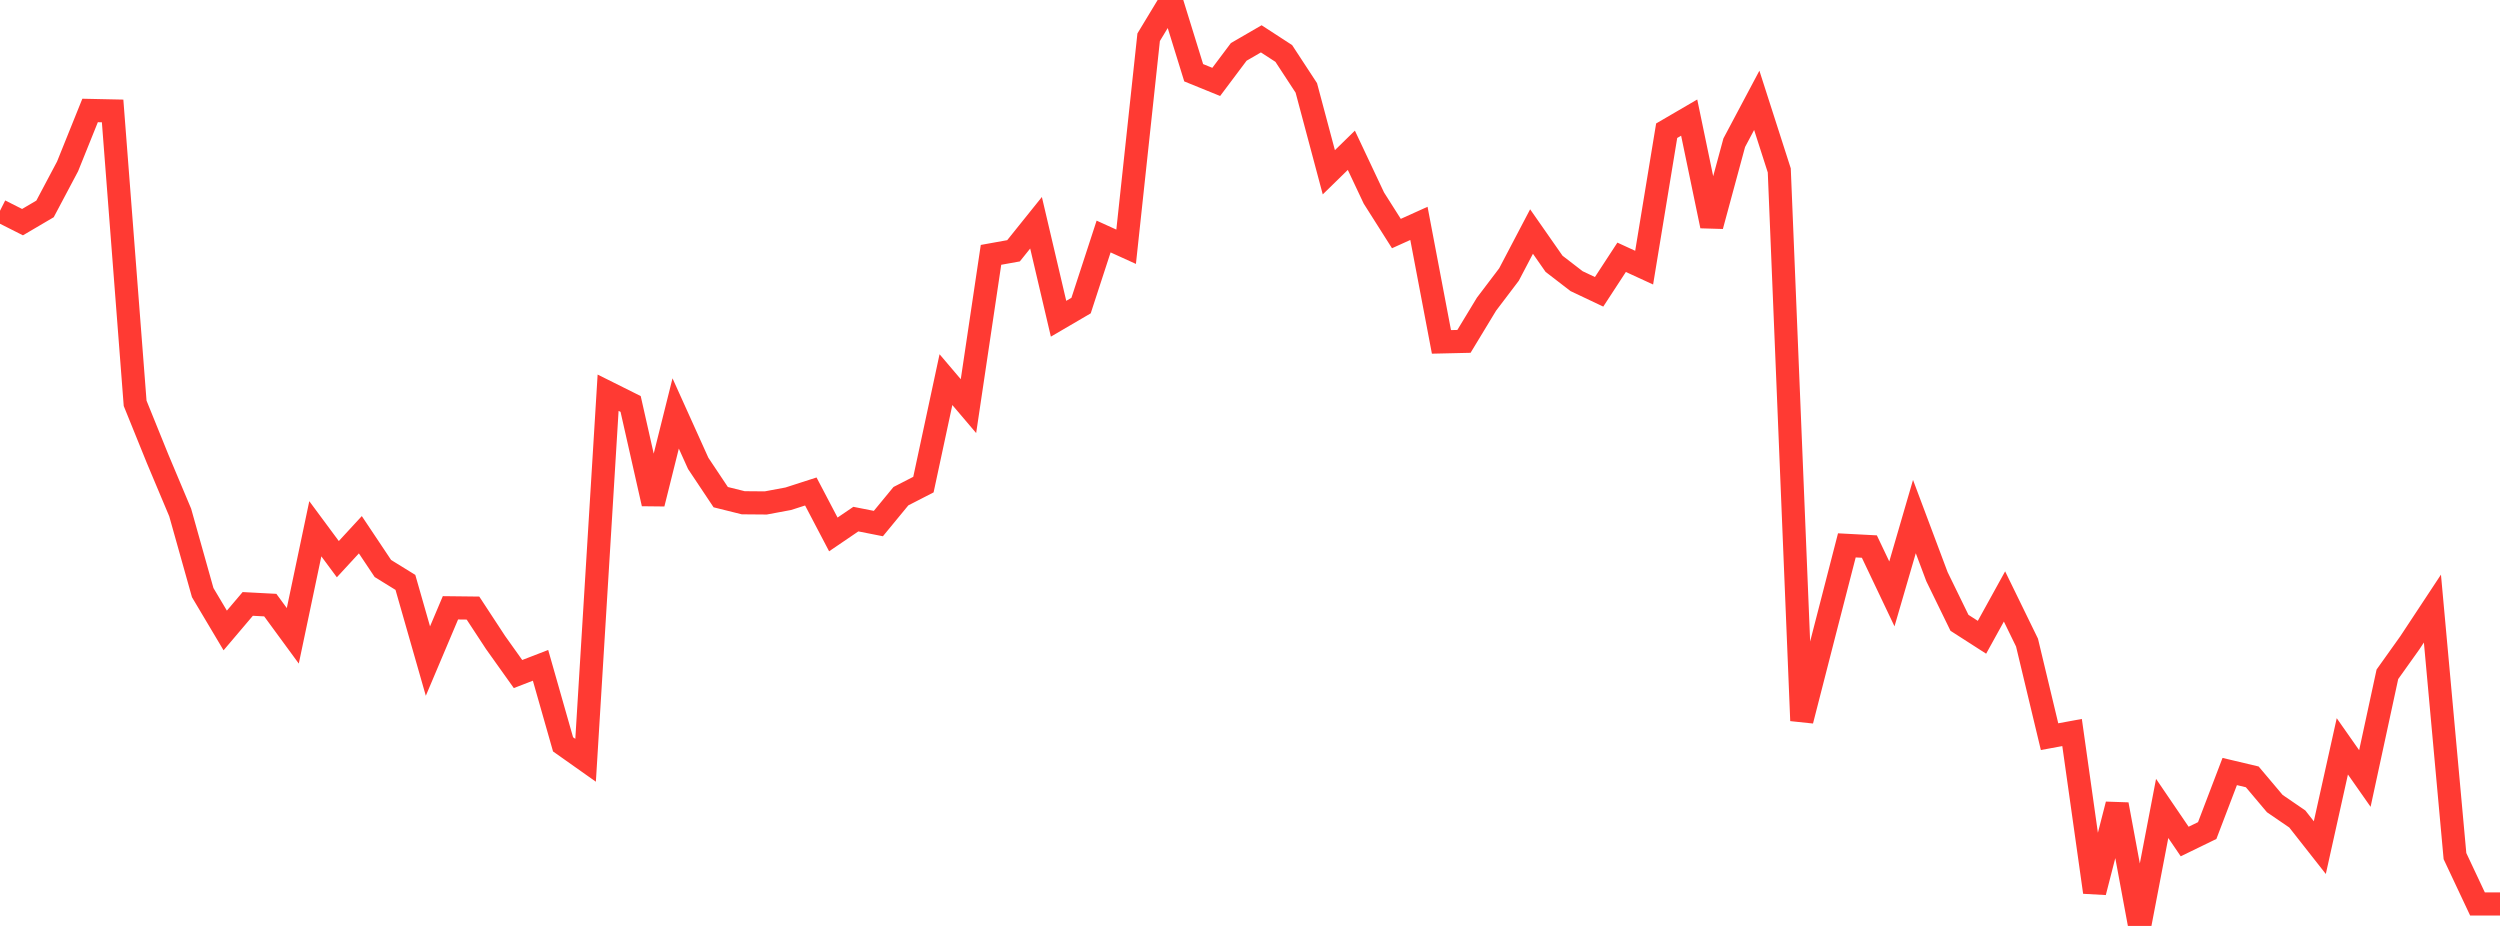 <?xml version="1.0" standalone="no"?>
<!DOCTYPE svg PUBLIC "-//W3C//DTD SVG 1.1//EN" "http://www.w3.org/Graphics/SVG/1.1/DTD/svg11.dtd">

<svg width="135" height="50" viewBox="0 0 135 50" preserveAspectRatio="none" 
  xmlns="http://www.w3.org/2000/svg"
  xmlns:xlink="http://www.w3.org/1999/xlink">


<polyline points="0.0, 11.382 1.216, 11.996 2.432, 11.281 3.649, 8.985 4.865, 5.965 6.081, 5.991 7.297, 21.778 8.514, 24.783 9.73, 27.674 10.946, 32.001 12.162, 34.045 13.378, 32.612 14.595, 32.676 15.811, 34.335 17.027, 28.553 18.243, 30.195 19.459, 28.876 20.676, 30.699 21.892, 31.449 23.108, 35.698 24.324, 32.822 25.541, 32.836 26.757, 34.691 27.973, 36.398 29.189, 35.928 30.405, 40.195 31.622, 41.055 32.838, 21.207 34.054, 21.814 35.27, 27.199 36.486, 22.326 37.703, 25.022 38.919, 26.846 40.135, 27.149 41.351, 27.159 42.568, 26.932 43.784, 26.54 45.0, 28.859 46.216, 28.032 47.432, 28.272 48.649, 26.794 49.865, 26.169 51.081, 20.5 52.297, 21.931 53.514, 13.762 54.73, 13.543 55.946, 12.029 57.162, 17.212 58.378, 16.501 59.595, 12.772 60.811, 13.325 62.027, 2.011 63.243, 0.0 64.459, 3.928 65.676, 4.423 66.892, 2.802 68.108, 2.097 69.324, 2.887 70.541, 4.747 71.757, 9.303 72.973, 8.115 74.189, 10.694 75.405, 12.612 76.622, 12.062 77.838, 18.462 79.054, 18.434 80.27, 16.427 81.486, 14.823 82.703, 12.503 83.919, 14.245 85.135, 15.182 86.351, 15.758 87.568, 13.894 88.784, 14.453 90.0, 7.059 91.216, 6.35 92.432, 12.202 93.649, 7.707 94.865, 5.418 96.081, 9.203 97.297, 38.915 98.514, 34.169 99.73, 29.45 100.946, 29.514 102.162, 32.071 103.378, 27.895 104.595, 31.139 105.811, 33.632 107.027, 34.413 108.243, 32.208 109.459, 34.701 110.676, 39.78 111.892, 39.556 113.108, 48.178 114.324, 43.441 115.541, 50.0 116.757, 43.655 117.973, 45.442 119.189, 44.85 120.405, 41.662 121.622, 41.951 122.838, 43.393 124.054, 44.225 125.27, 45.772 126.486, 40.303 127.703, 42.039 128.919, 36.412 130.135, 34.706 131.351, 32.863 132.568, 46.229 133.784, 48.813 135.0, 48.813" fill="none" stroke="#ff3a33" stroke-width="1.25"/>

</svg>